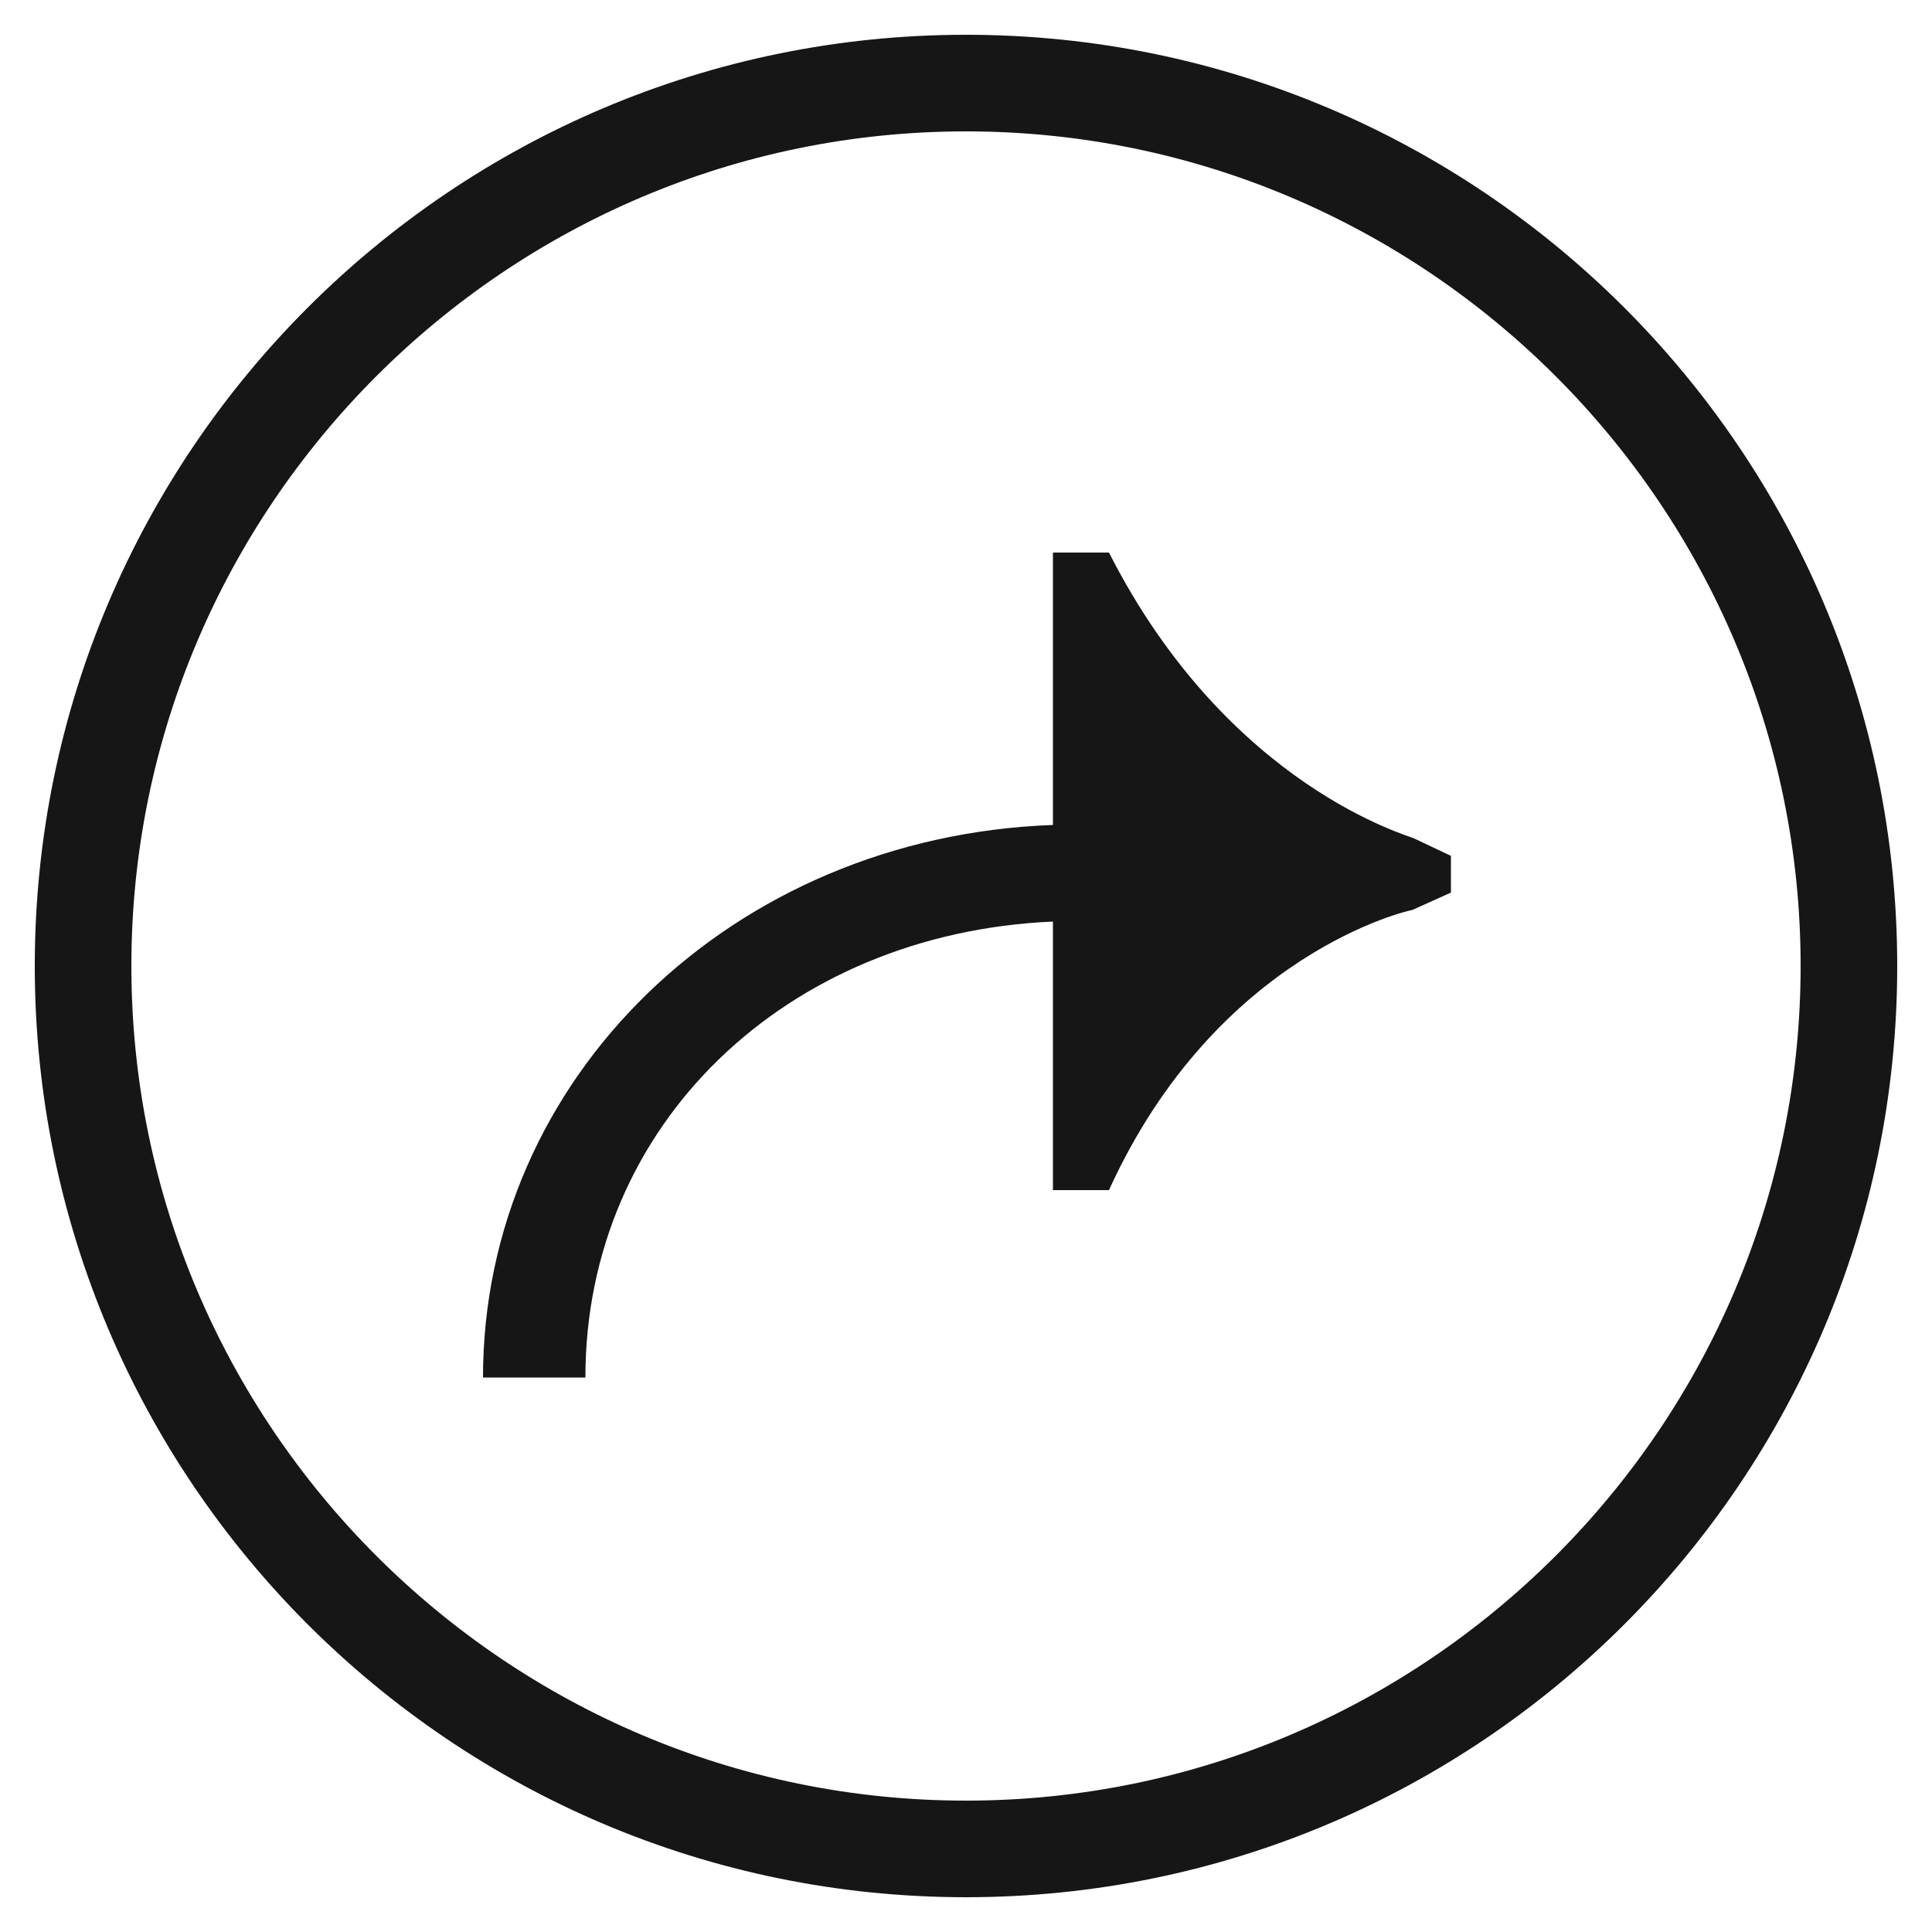 <?xml version="1.0" encoding="UTF-8"?> <!-- Generator: Adobe Illustrator 24.3.0, SVG Export Plug-In . SVG Version: 6.00 Build 0) --> <svg xmlns="http://www.w3.org/2000/svg" xmlns:xlink="http://www.w3.org/1999/xlink" id="Layer_1" x="0px" y="0px" viewBox="0 0 100 100" style="enable-background:new 0 0 100 100;" xml:space="preserve"> <style type="text/css"> .st0{fill:#161616;} </style> <path class="st0" d="M50,6.8c23.8,0,43.2,19.4,43.2,43.2S73.8,93.2,50,93.2S6.8,73.8,6.8,50S26.2,6.8,50,6.8 M50,1.8 C23.4,1.8,1.8,23.4,1.8,50S23.4,98.2,50,98.2S98.2,76.6,98.2,50S76.6,1.8,50,1.8L50,1.8z"></path> <path class="st0" d="M73.2,43.4c-0.1-0.1-9.6-2.6-15.8-14.8l-2.9,0l0,14.1c-16.6,0.6-29.5,13.1-29.5,28.6h5.3 c0-13.1,10.4-23,24.2-23.6l0,13.9l2.9,0C63,49.3,73,47.1,73.1,47.1l2-0.9v-1.9L73.2,43.4z"></path> </svg> 